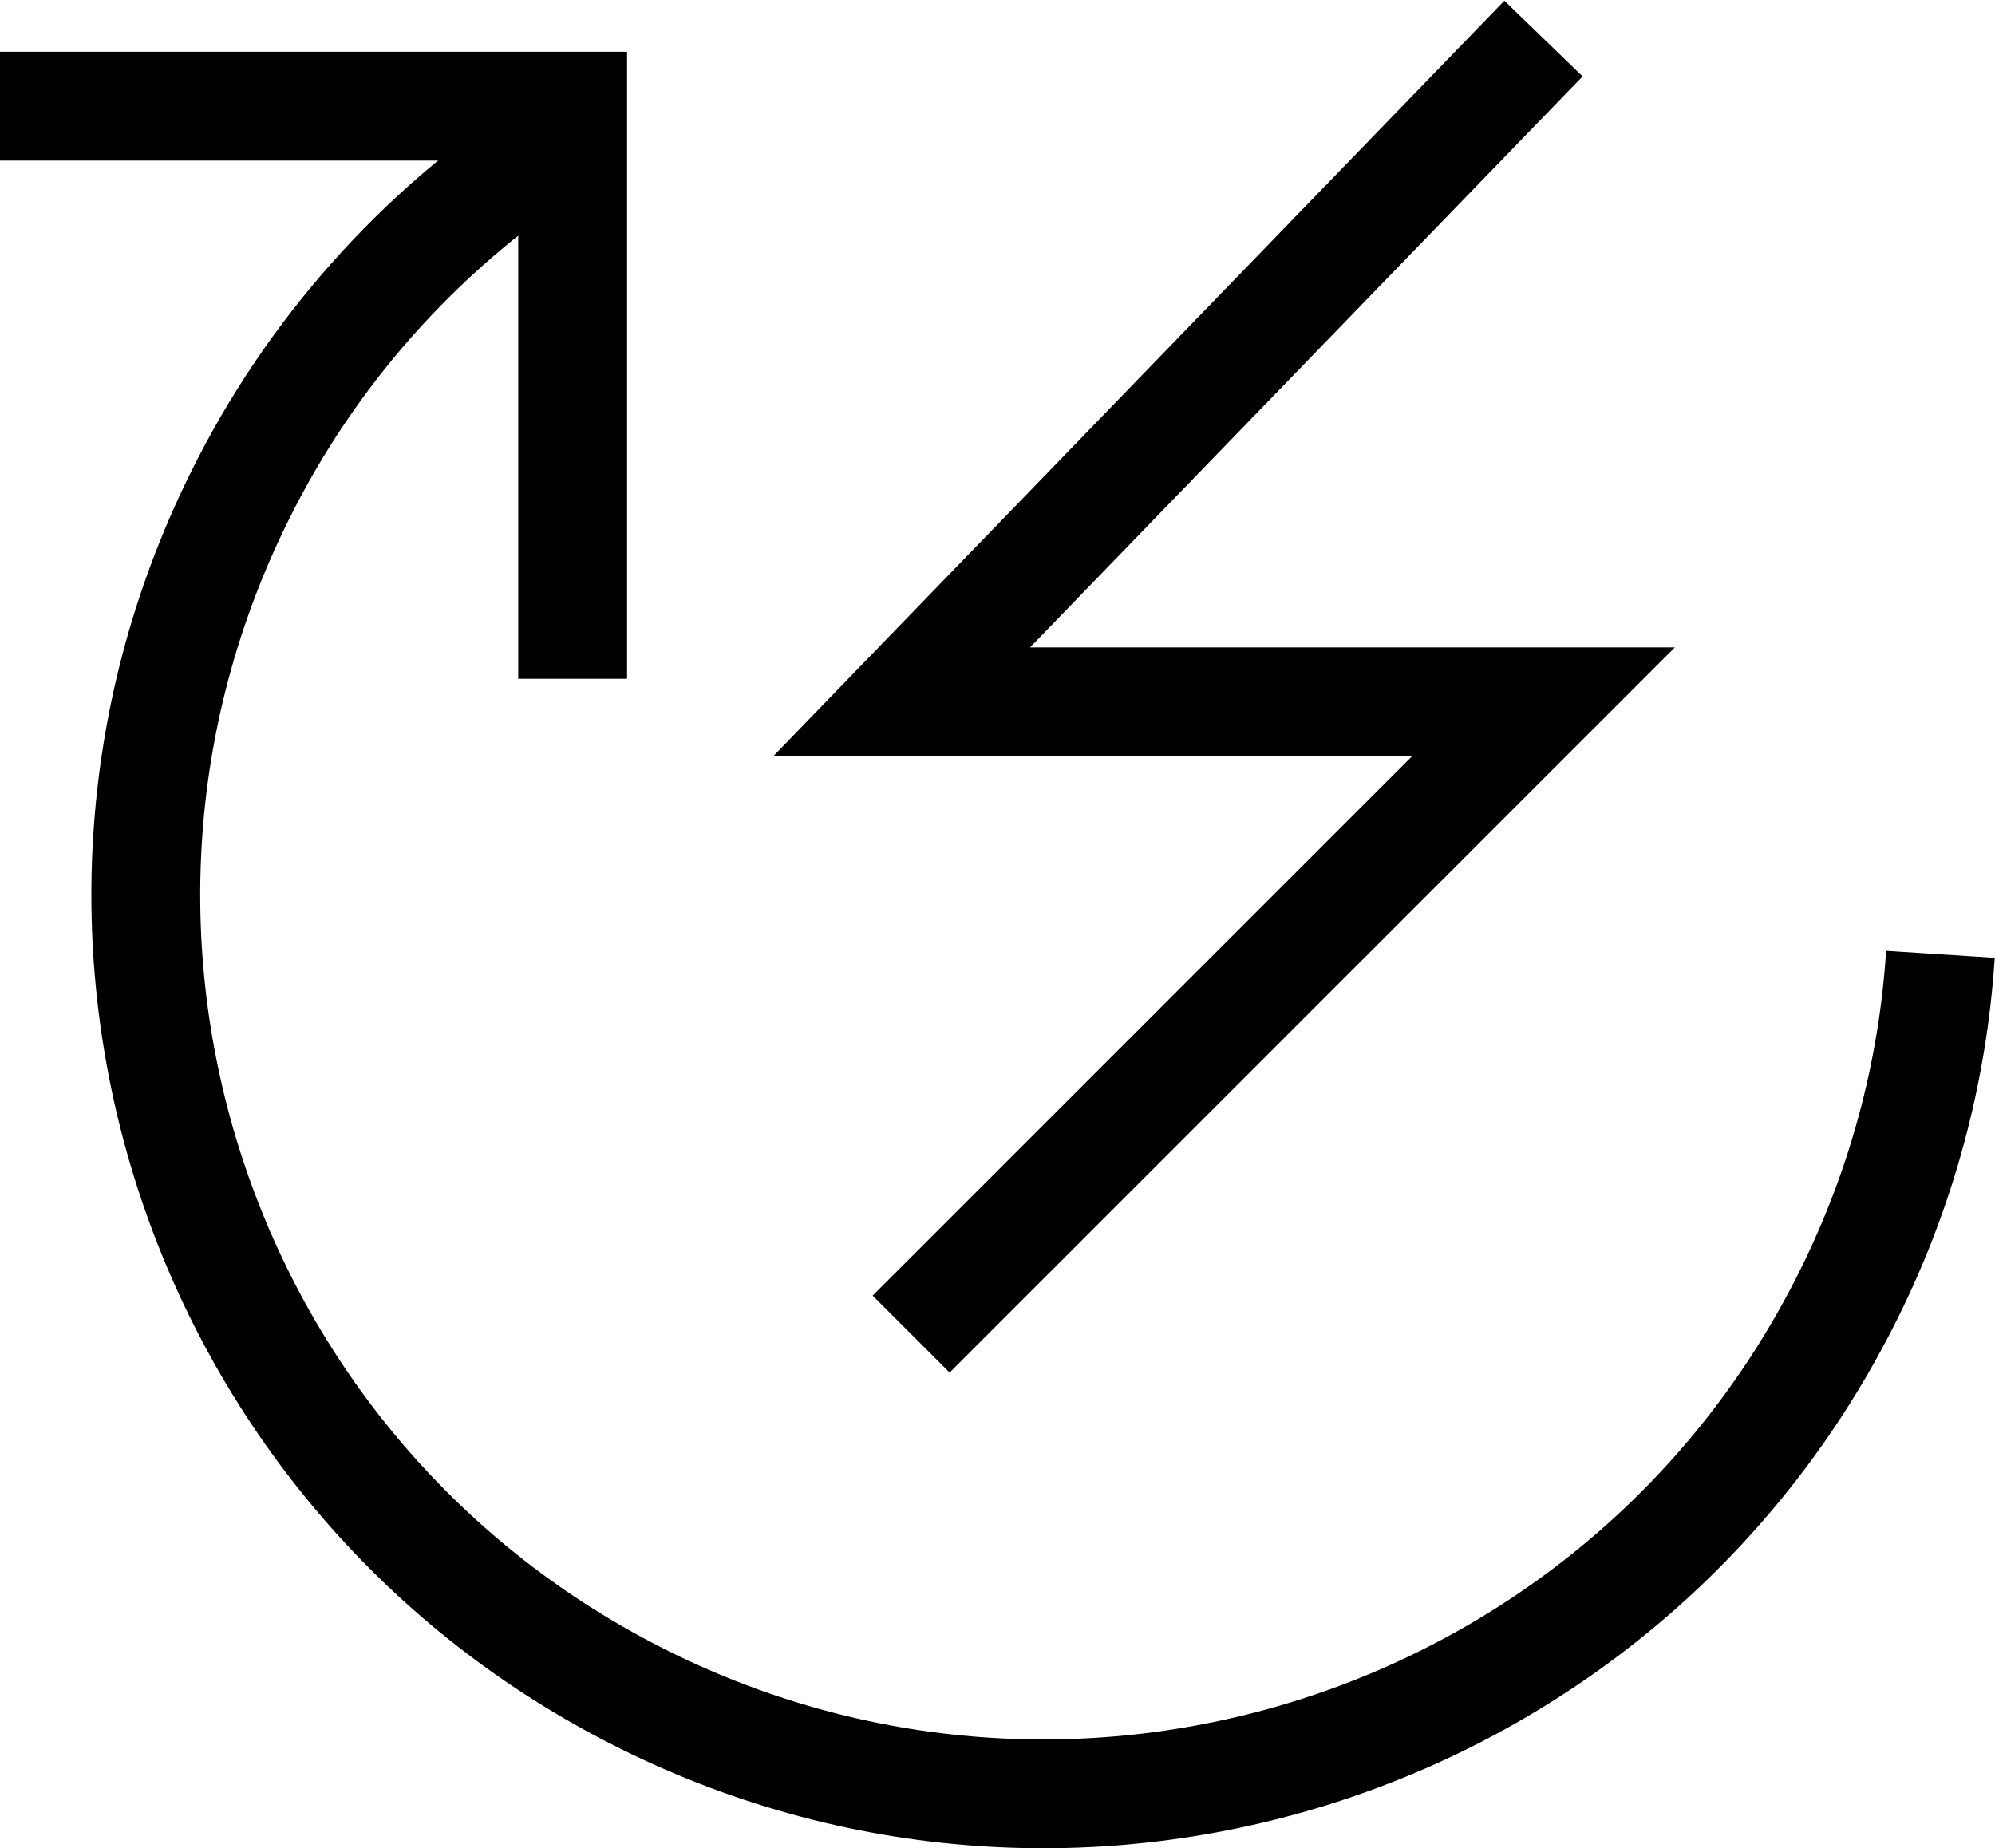 <?xml version="1.0" encoding="utf-8"?>
<!-- Generator: Adobe Illustrator 25.0.1, SVG Export Plug-In . SVG Version: 6.00 Build 0)  -->
<svg version="1.1" id="Layer_1" xmlns="http://www.w3.org/2000/svg" xmlns:xlink="http://www.w3.org/1999/xlink" x="0px" y="0px"
	 viewBox="0 0 1283.1 1188.8" style="enable-background:new 0 0 1283.1 1188.8;" xml:space="preserve">
<style type="text/css">
	.st0{fill:none;stroke:#000000;stroke-width:70;stroke-miterlimit:10;}
</style>
<polyline class="st0" points="368.3,436.6 368.3,68.3 0,68.3 "/>
<path class="st0" d="M355,92.8C269,149,199.6,227.2,154.1,319.3c-141.8,285.7-25.1,632.4,260.6,774.2s632.4,25.1,774.2-260.6
	c34.1-68.4,54.2-142.9,59.1-219.1"/>
<polyline class="st0" points="992.7,24.8 579.9,451.4 992.7,451.4 586,858.1 "/>
</svg>
